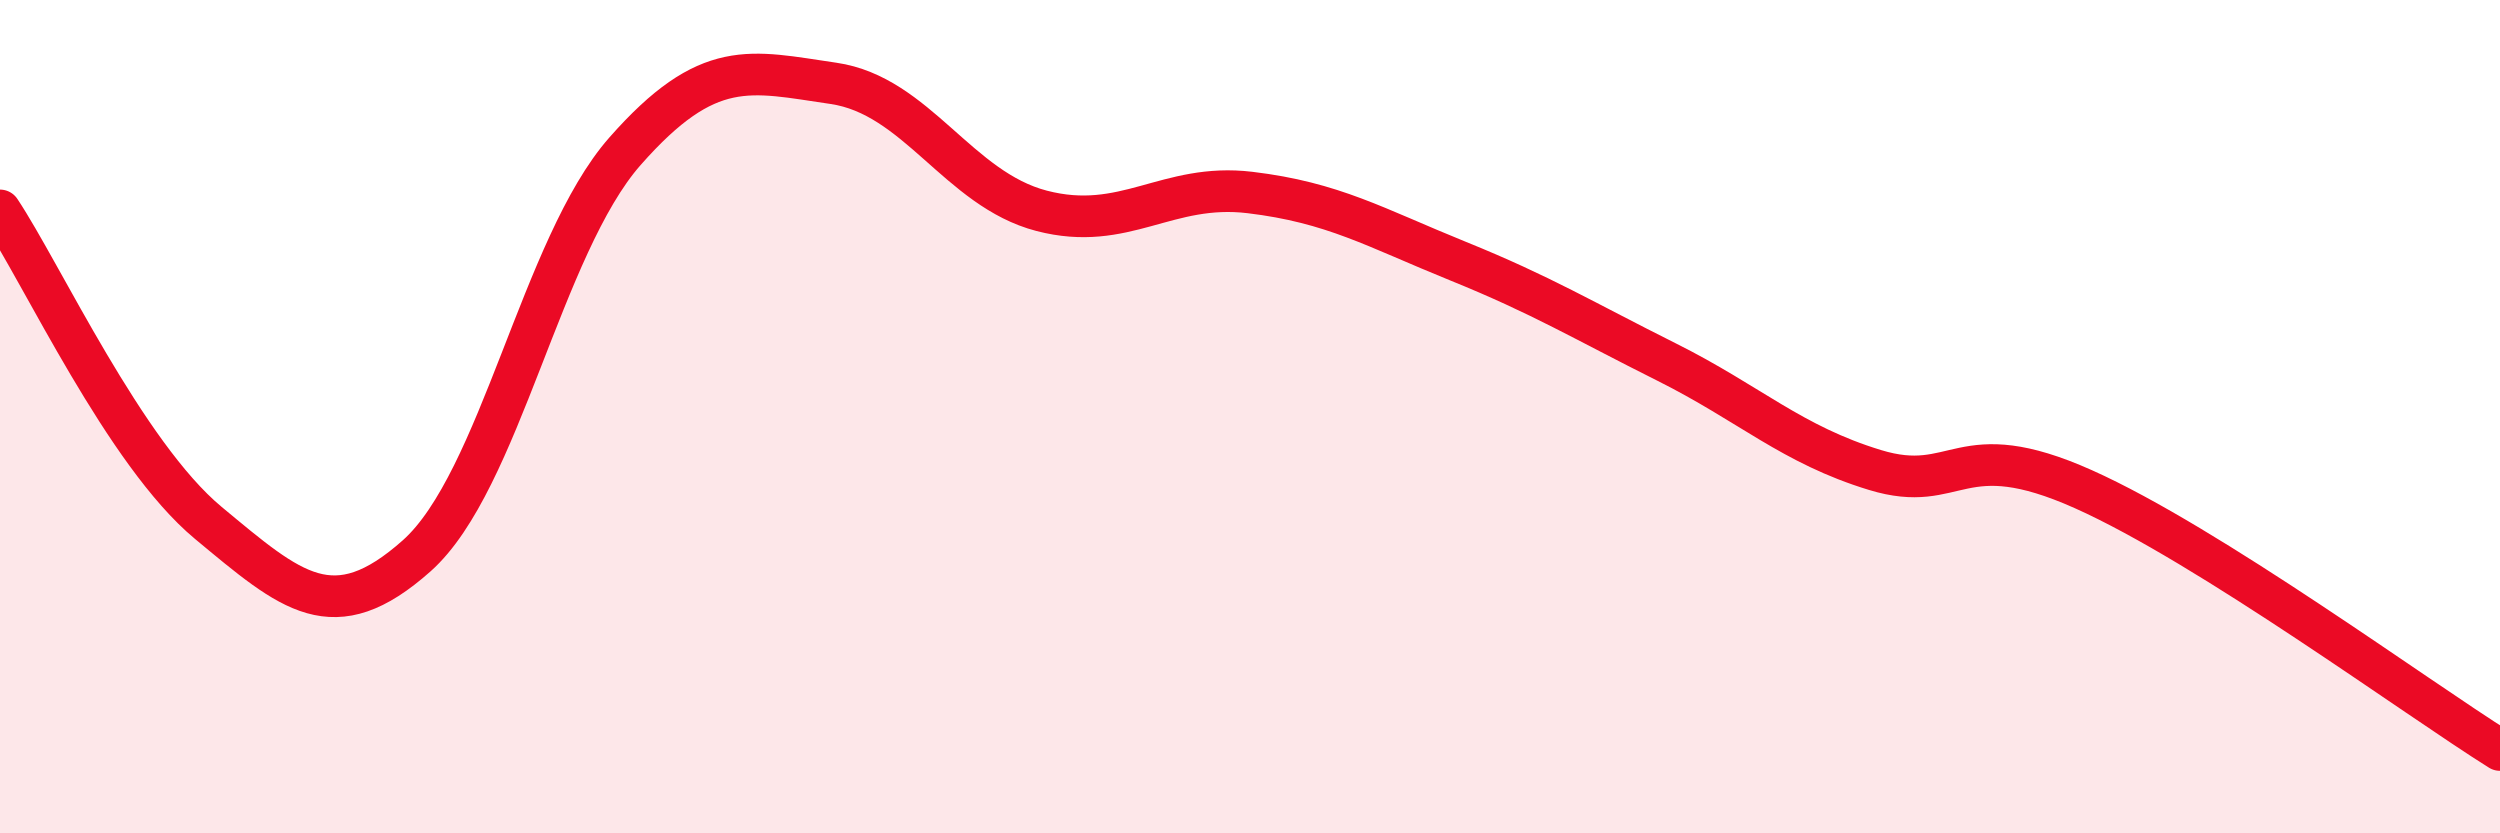 
    <svg width="60" height="20" viewBox="0 0 60 20" xmlns="http://www.w3.org/2000/svg">
      <path
        d="M 0,5.05 C 1,6.55 3,10.89 5,12.55 C 7,14.21 8,15.12 10,13.34 C 12,11.56 13,5.9 15,3.63 C 17,1.36 18,1.71 20,2 C 22,2.29 23,4.54 25,5.06 C 27,5.58 28,4.38 30,4.62 C 32,4.86 33,5.46 35,6.27 C 37,7.08 38,7.69 40,8.69 C 42,9.69 43,10.67 45,11.28 C 47,11.89 47,10.4 50,11.74 C 53,13.08 58,16.75 60,18L60 20L0 20Z"
        fill="#EB0A25"
        opacity="0.1"
        stroke-linecap="round"
        stroke-linejoin="round"
      />
      <path
        d="M 0,5.05 C 1,6.55 3,10.89 5,12.55 C 7,14.21 8,15.12 10,13.34 C 12,11.56 13,5.9 15,3.63 C 17,1.36 18,1.71 20,2 C 22,2.29 23,4.54 25,5.06 C 27,5.58 28,4.38 30,4.62 C 32,4.86 33,5.46 35,6.27 C 37,7.08 38,7.69 40,8.69 C 42,9.69 43,10.67 45,11.28 C 47,11.89 47,10.4 50,11.74 C 53,13.08 58,16.75 60,18"
        stroke="#EB0A25"
        stroke-width="1"
        fill="none"
        stroke-linecap="round"
        stroke-linejoin="round"
      />
    </svg>
  